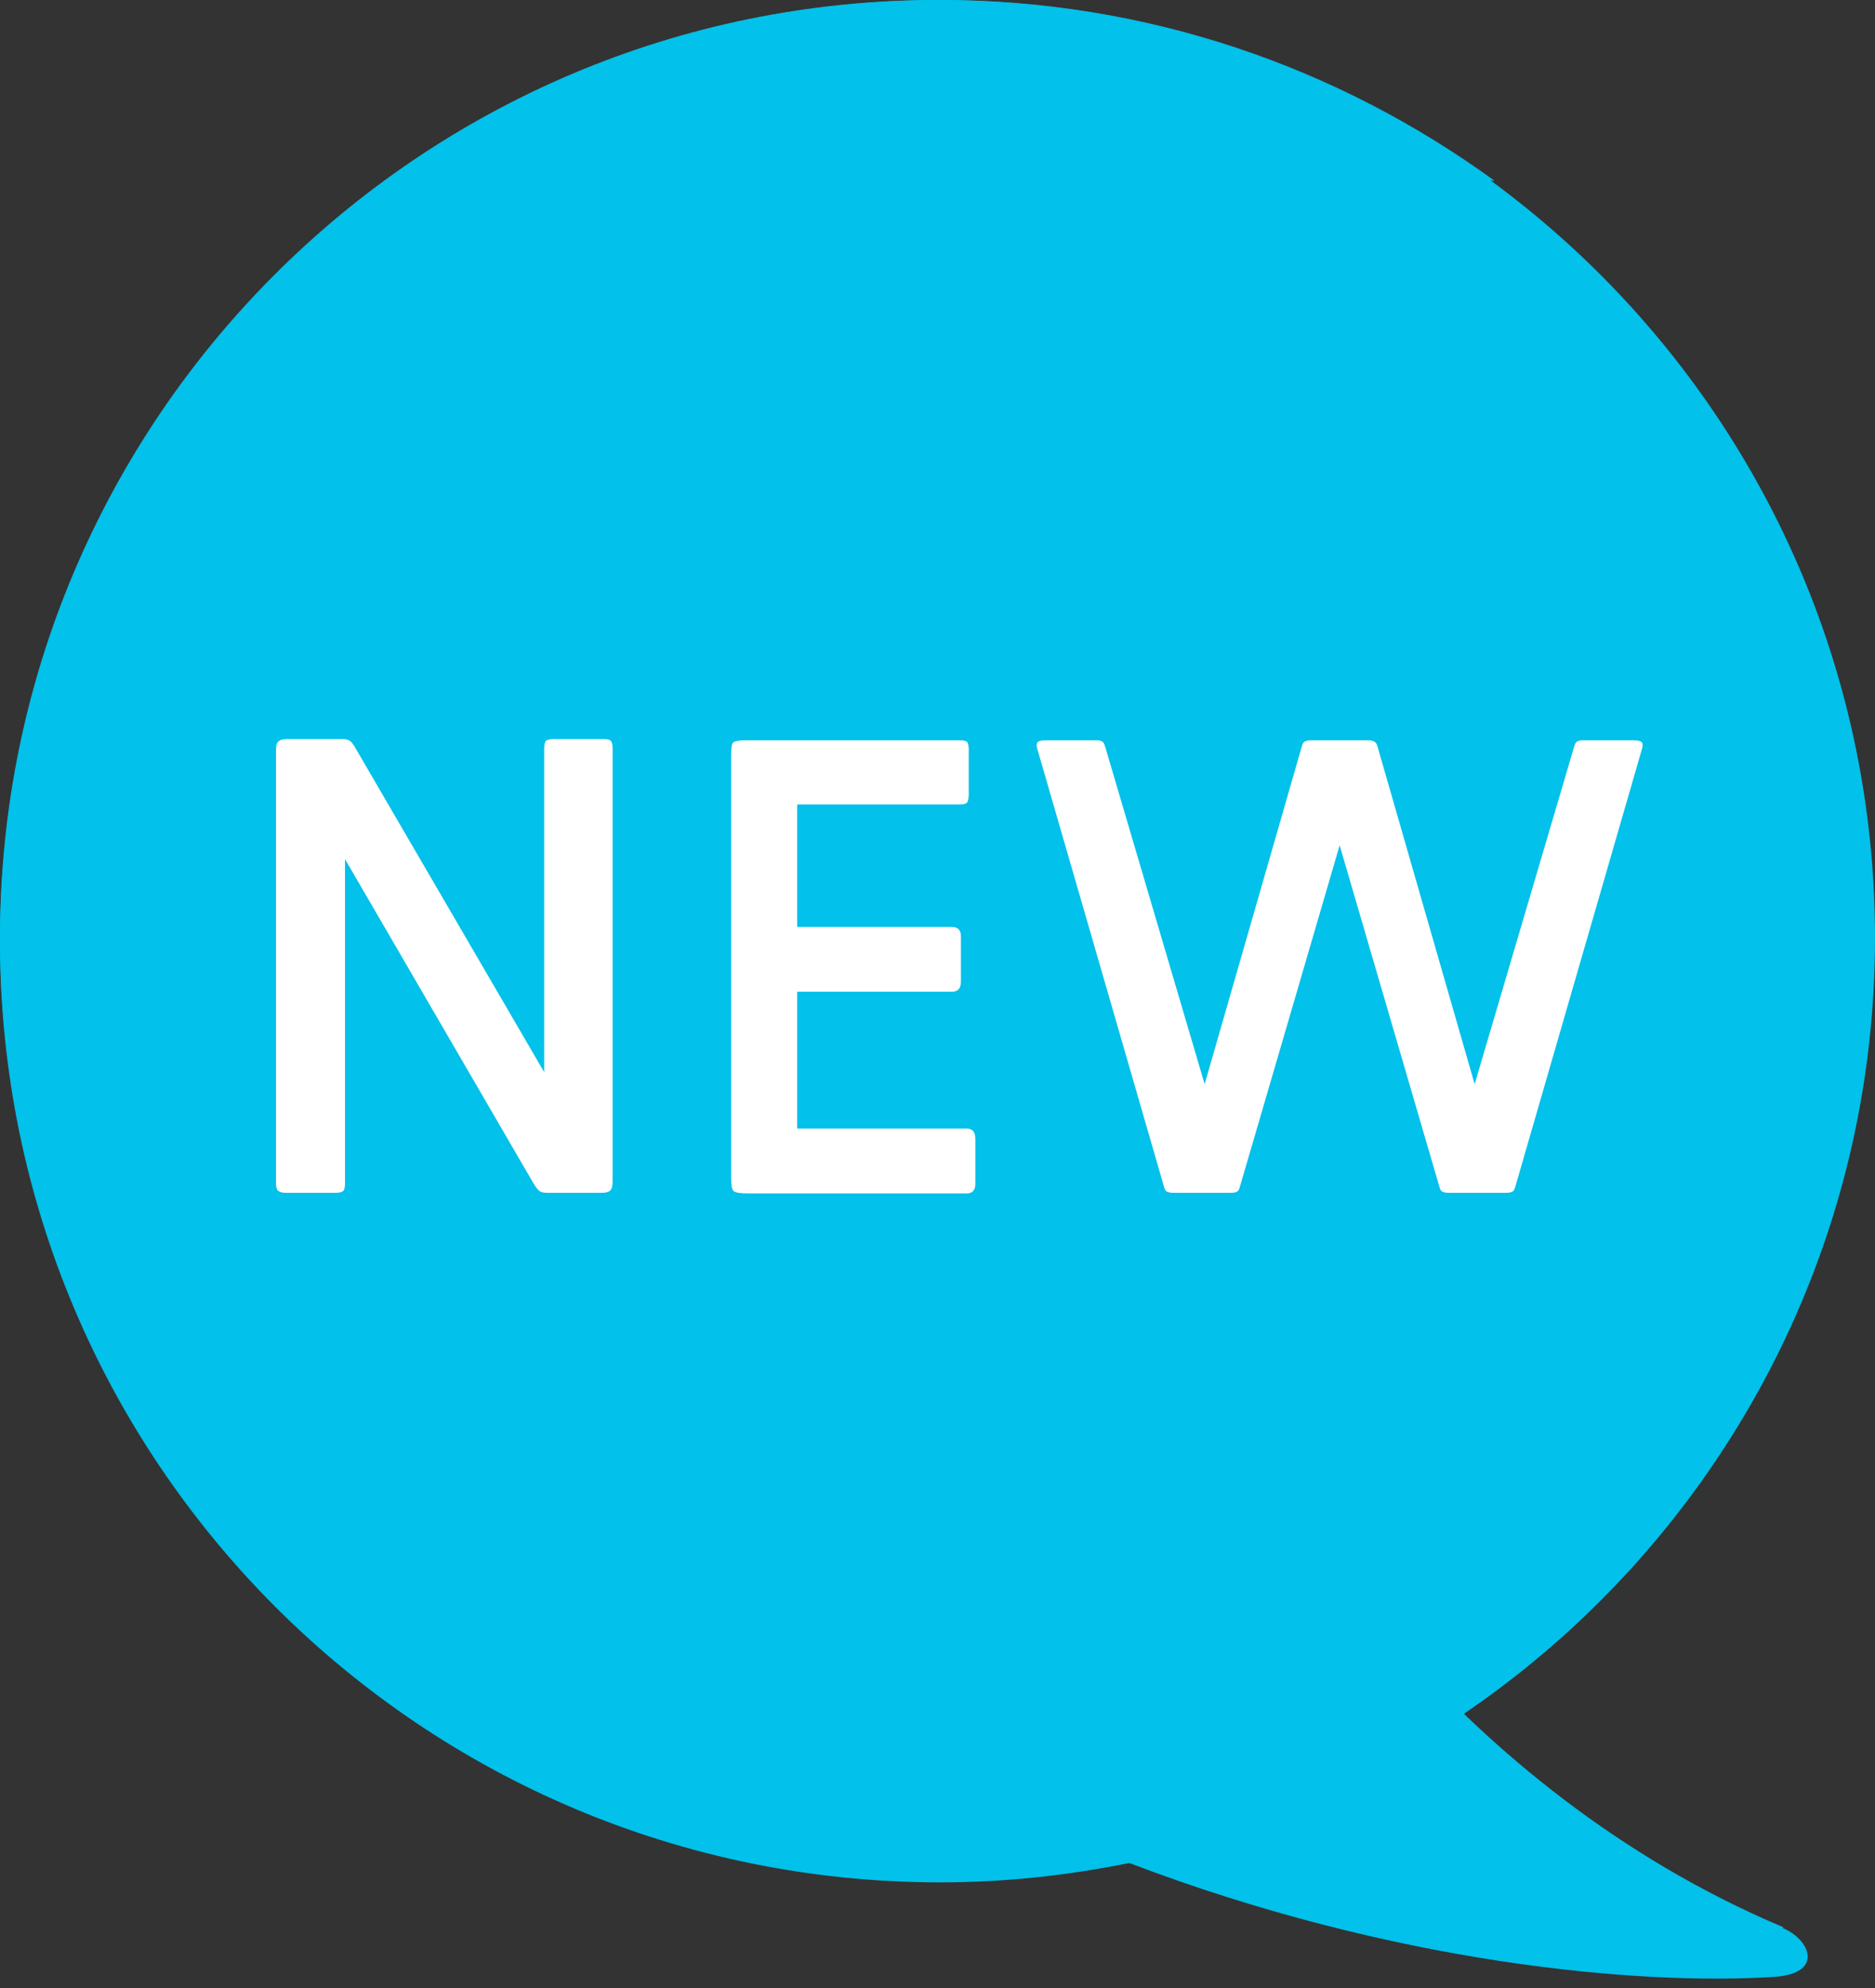<svg width="50" height="53" viewBox="0 0 50 53" fill="none" xmlns="http://www.w3.org/2000/svg">
<rect x="0" y="0" width="50" height="53" fill="#333333" stroke="none"/>
<path d="M47.559 51.382C38.589 47.6 34.227 39.725 34.227 39.725H23.79C17.176 39.725 11.781 34.331 11.781 27.717V16.845C11.781 10.21 17.176 4.816 23.79 4.816H39.849C35.695 1.798 30.61 0 25.071 0C11.223 0 0 11.223 0 25.092C0 38.961 11.223 50.184 25.071 50.184C26.807 50.184 28.482 49.998 30.114 49.667C37.162 52.354 43.673 52.932 47.29 52.705C48.675 52.623 48.261 51.692 47.538 51.403L47.559 51.382Z" fill="#02C1EA"/>
<path d="M50 25C50 38.807 38.807 50 25 50C11.193 50 0 38.807 0 25C0 11.193 11.193 0 25 0C38.807 0 50 11.193 50 25Z" fill="#02C1EA"/>
<path d="M14.576 31.8C14.491 31.8 14.427 31.784 14.384 31.752C14.341 31.72 14.288 31.651 14.224 31.544L9.2 22.904V31.544C9.2 31.651 9.184 31.72 9.152 31.752C9.12 31.784 9.051 31.8 8.944 31.8H7.616C7.531 31.8 7.467 31.784 7.424 31.752C7.381 31.72 7.36 31.651 7.36 31.544V20.008C7.36 19.88 7.381 19.8 7.424 19.768C7.467 19.725 7.547 19.704 7.664 19.704H9.136C9.221 19.704 9.285 19.72 9.328 19.752C9.371 19.773 9.424 19.843 9.488 19.96L14.512 28.584V19.96C14.512 19.853 14.528 19.784 14.56 19.752C14.592 19.72 14.661 19.704 14.768 19.704H16.096C16.203 19.704 16.267 19.72 16.288 19.752C16.32 19.784 16.336 19.853 16.336 19.96V31.496C16.336 31.624 16.315 31.704 16.272 31.736C16.24 31.779 16.165 31.8 16.048 31.8H14.576ZM19.945 31.816C19.732 31.816 19.604 31.795 19.561 31.752C19.518 31.72 19.497 31.587 19.497 31.352V20.168C19.497 19.955 19.513 19.832 19.545 19.8C19.588 19.757 19.71 19.736 19.913 19.736H25.593C25.71 19.736 25.78 19.757 25.801 19.8C25.822 19.832 25.833 19.896 25.833 19.992V21.176C25.833 21.283 25.817 21.357 25.785 21.4C25.753 21.432 25.689 21.448 25.593 21.448H21.257V24.712H25.385C25.545 24.712 25.625 24.797 25.625 24.968V26.168C25.625 26.349 25.545 26.44 25.385 26.44H21.257V30.088H25.785C25.934 30.088 26.009 30.179 26.009 30.36V31.56C26.009 31.731 25.934 31.816 25.785 31.816H19.945ZM40.412 31.624C40.39 31.709 40.364 31.757 40.332 31.768C40.3 31.789 40.241 31.8 40.156 31.8H38.636C38.55 31.8 38.492 31.789 38.46 31.768C38.428 31.757 38.401 31.709 38.38 31.624L35.724 22.536L33.068 31.624C33.046 31.709 33.02 31.757 32.988 31.768C32.966 31.789 32.908 31.8 32.812 31.8H31.292C31.206 31.8 31.148 31.789 31.116 31.768C31.084 31.757 31.057 31.709 31.036 31.624L27.66 19.96C27.638 19.885 27.638 19.832 27.66 19.8C27.681 19.757 27.761 19.736 27.9 19.736H29.228C29.302 19.736 29.356 19.747 29.388 19.768C29.42 19.779 29.446 19.821 29.468 19.896L32.124 28.904L34.716 19.896C34.737 19.821 34.764 19.779 34.796 19.768C34.838 19.747 34.897 19.736 34.972 19.736H36.476C36.55 19.736 36.604 19.747 36.636 19.768C36.678 19.779 36.71 19.821 36.732 19.896L39.324 28.904L41.98 19.896C42.001 19.821 42.028 19.779 42.06 19.768C42.092 19.747 42.145 19.736 42.22 19.736H43.548C43.686 19.736 43.766 19.757 43.788 19.8C43.809 19.832 43.809 19.885 43.788 19.96L40.412 31.624Z" fill="white"/>
</svg>
